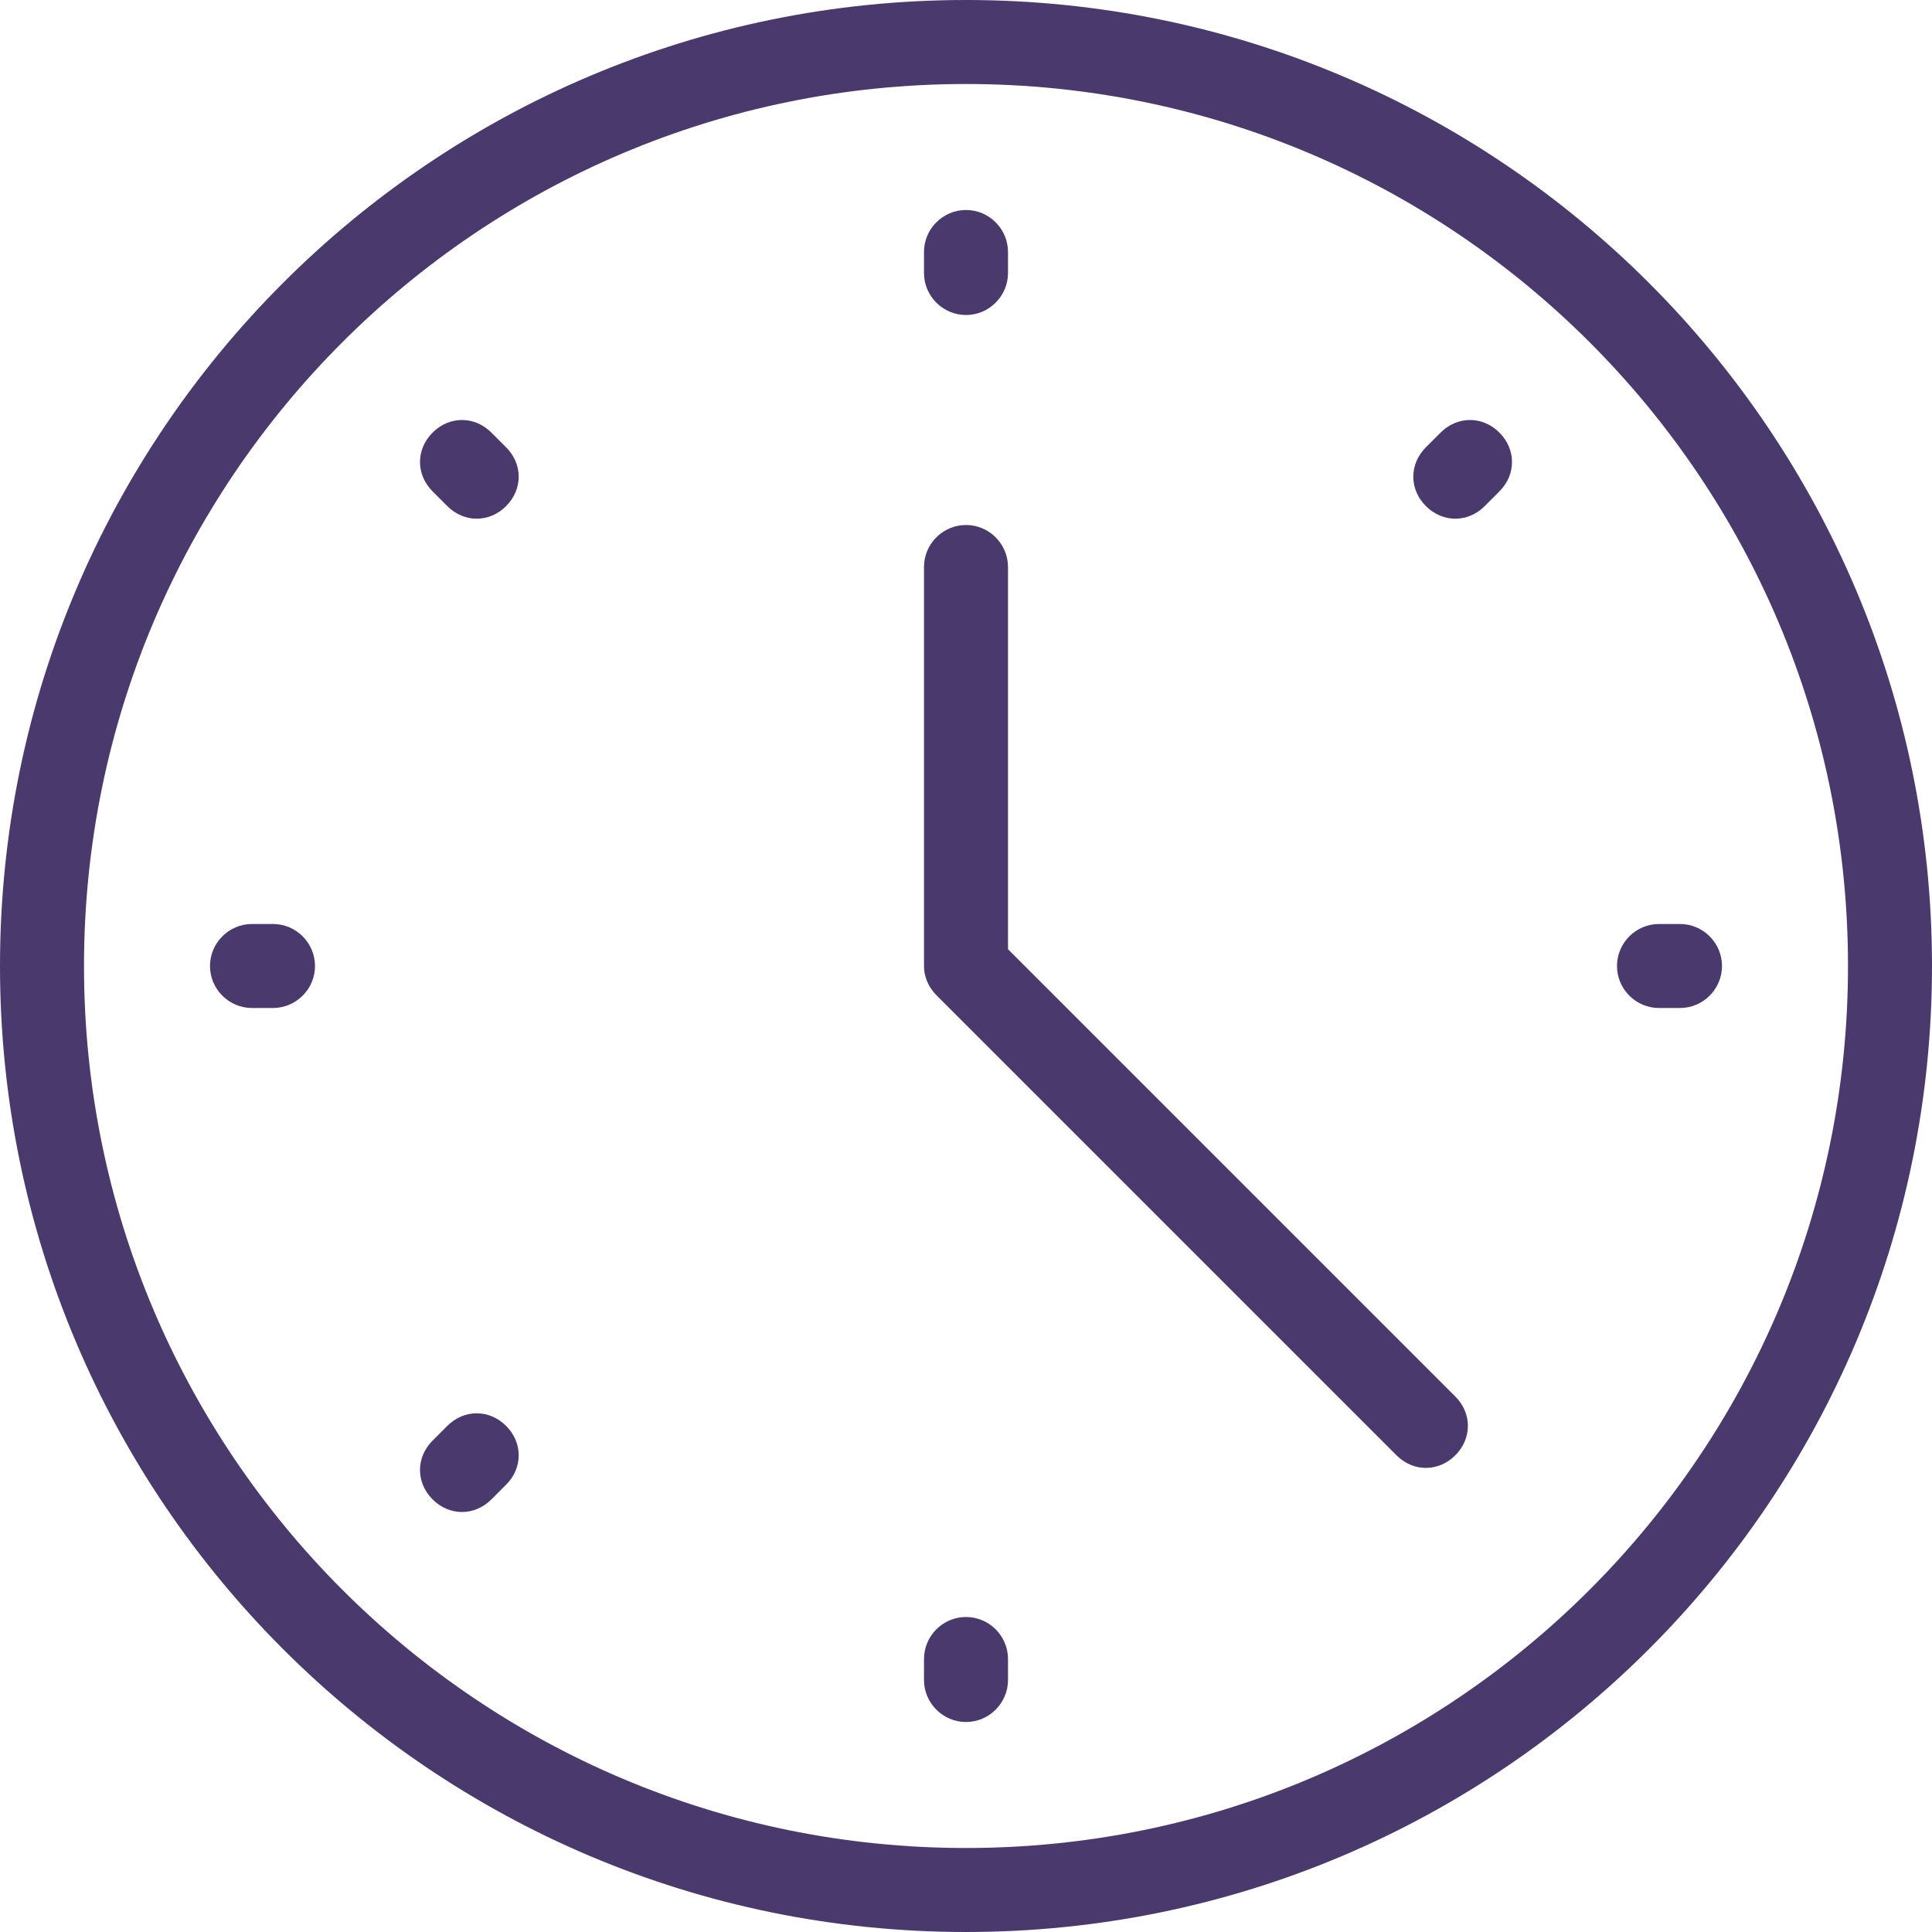<?xml version="1.0" encoding="UTF-8"?> <svg xmlns="http://www.w3.org/2000/svg" width="368" height="368" viewBox="0 0 368 368" fill="none"> <path d="M184 60C188.4 60 192 56.4 192 52V48C192 43.6 188.4 40 184 40C179.6 40 176 43.6 176 48V52C176 56.4 179.6 60 184 60Z" fill="#49396D"></path> <path d="M184 308C179.6 308 176 311.6 176 316V320C176 324.4 179.6 328 184 328C188.4 328 192 324.4 192 320V316C192 311.6 188.4 308 184 308Z" fill="#49396D"></path> <path d="M52 176H48C43.6 176 40 179.6 40 184C40 188.4 43.6 192 48 192H52C56.4 192 60 188.4 60 184C60 179.6 56.4 176 52 176Z" fill="#49396D"></path> <path d="M320 176H316C311.6 176 308 179.6 308 184C308 188.4 311.6 192 316 192H320C324.4 192 328 188.4 328 184C328 179.6 324.4 176 320 176Z" fill="#49396D"></path> <path d="M93.6 82.4C90.4 79.2 85.6 79.2 82.4 82.4C79.2 85.6 79.2 90.4 82.4 93.6L85.2 96.4C86.8 98 88.8 98.8 90.8 98.8C92.8 98.8 94.8 98 96.4 96.4C99.6 93.2 99.6 88.4 96.4 85.2L93.6 82.4Z" fill="#49396D"></path> <path d="M85.2 271.6L82.4 274.4C79.2 277.6 79.2 282.4 82.4 285.6C84 287.2 86 288 88 288C90 288 92 287.2 93.6 285.6L96.4 282.8C99.6 279.6 99.6 274.8 96.4 271.6C93.2 268.4 88.4 268.4 85.2 271.6Z" fill="#49396D"></path> <path d="M274.4 82.4L271.6 85.2C268.4 88.4 268.4 93.2 271.6 96.4C273.2 98 275.2 98.8 277.2 98.8C279.2 98.8 281.2 98 282.8 96.4L285.6 93.6C288.8 90.4 288.8 85.6 285.6 82.4C282.4 79.2 277.6 79.2 274.4 82.4Z" fill="#49396D"></path> <path d="M192 180.8V108C192 103.6 188.4 100 184 100C179.6 100 176 103.6 176 108V184C176 186 176.8 188 178.4 189.6L266 277.2C267.6 278.8 269.6 279.6 271.6 279.6C273.6 279.6 275.6 278.8 277.2 277.2C280.4 274 280.4 269.2 277.2 266L192 180.8Z" fill="#49396D"></path> <path d="M184 0C82.4 0 0 82.4 0 184C0 285.6 82.4 368 184 368C285.6 368 368 285.6 368 184C368 82.4 285.6 0 184 0ZM184 352C91.2 352 16 276.8 16 184C16 91.2 91.2 16 184 16C276.8 16 352 91.2 352 184C352 276.8 276.8 352 184 352Z" fill="#49396D"></path> </svg> 